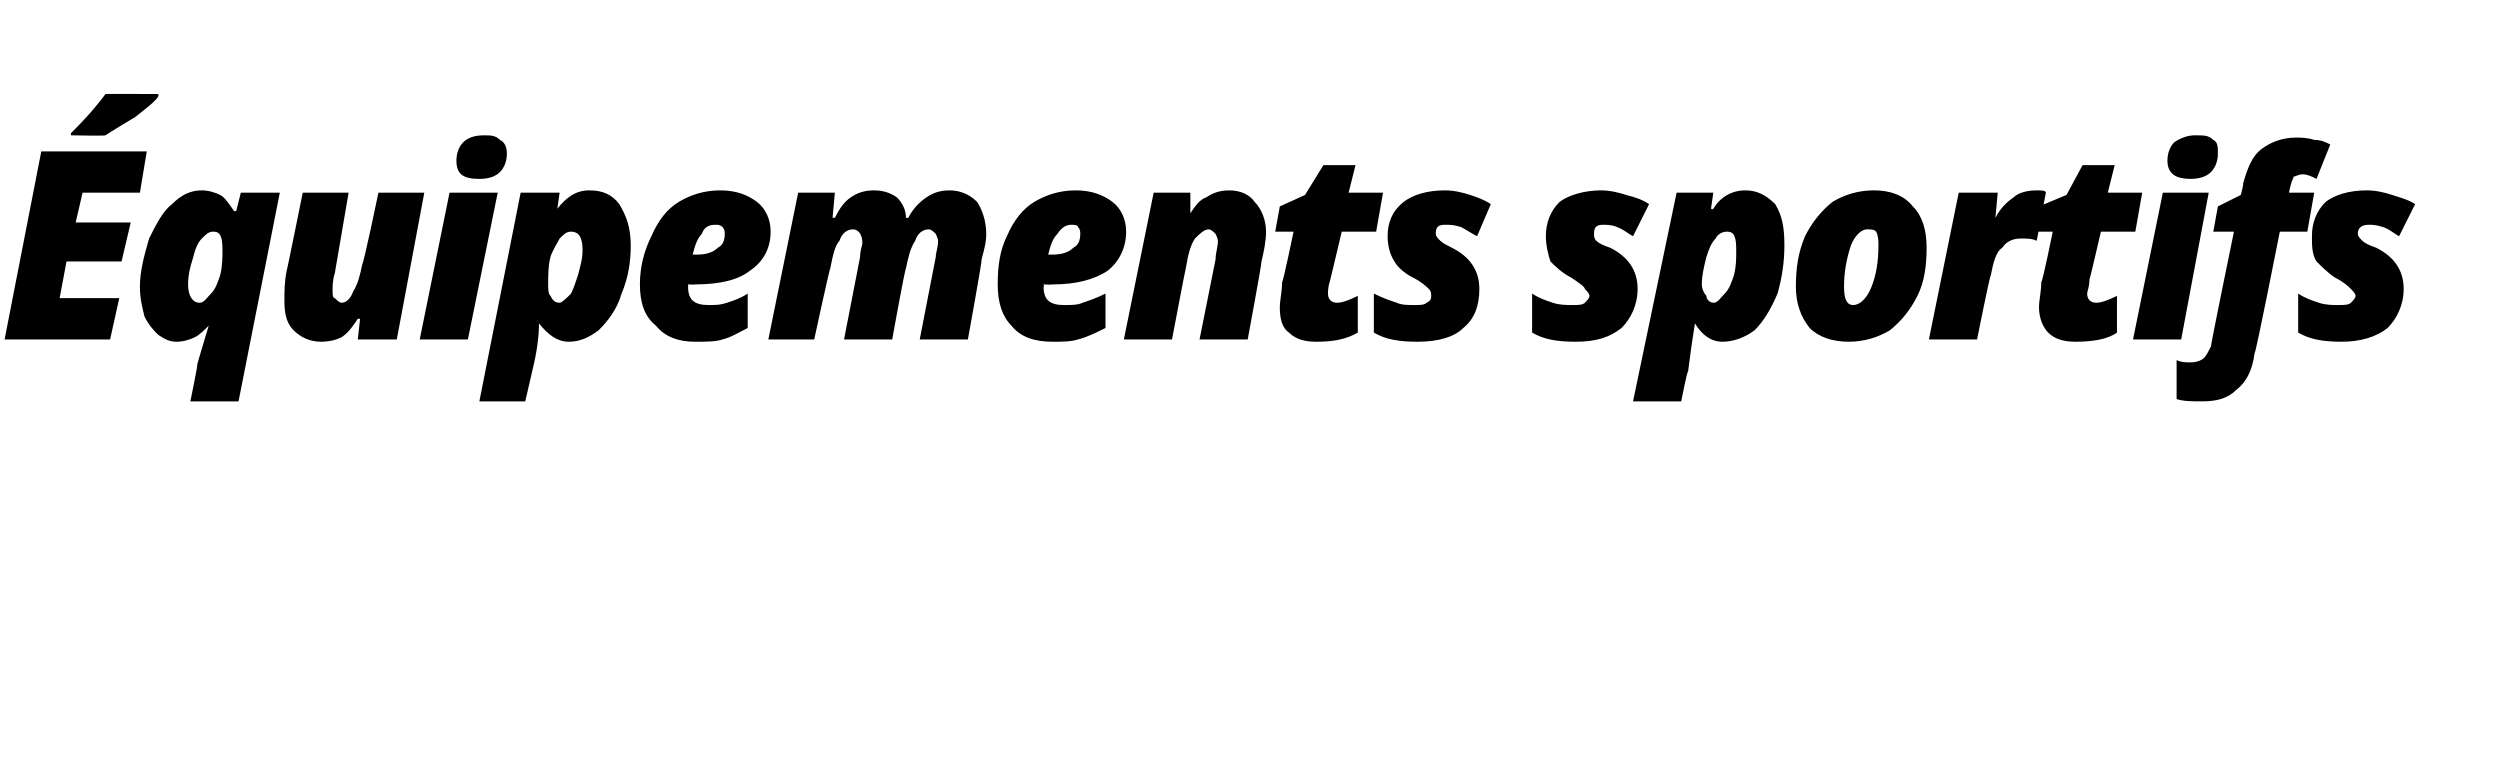 <?xml version="1.0" standalone="no"?><!DOCTYPE svg PUBLIC "-//W3C//DTD SVG 1.1//EN" "http://www.w3.org/Graphics/SVG/1.1/DTD/svg11.dtd"><svg xmlns="http://www.w3.org/2000/svg" version="1.1" width="109px" height="33.9px" viewBox="0 -6 109 33.9" style="top:-6px"><desc>quipements sportifs</desc><defs/><g id="Polygon150750"><path d="m4.8 8.8l-4.6 0l1.6-8.2l4.6 0l-.3 1.8l-2.5 0l-.3 1.3l2.4 0l-.4 1.7l-2.4 0l-.3 1.6l2.6 0l-.4 1.8zm-1.7-9c.4-.4.9-.9 1.5-1.7c-.02-.01 2.3 0 2.3 0c0 0 .02.08 0 .1c-.1.2-.5.5-1 .9c-.5.3-1 .6-1.3.8c-.01.03-1.5 0-1.5 0c0 0-.02-.1 0-.1zm5.7 2.5c.3 0 .6.1.8.2c.2.1.4.4.6.7c.02.02.1 0 .1 0l.2-.8l1.7 0l-1.8 9.1l-2.1 0c0 0 .33-1.6.3-1.6c.1-.4.3-1 .5-1.7c0 0 0 0 0 0c-.2.2-.4.4-.6.5c-.2.1-.5.2-.8.2c-.3 0-.5-.1-.8-.3c-.2-.2-.4-.4-.6-.8c-.1-.4-.2-.8-.2-1.3c0-.7.2-1.4.4-2.1c.3-.6.6-1.2 1-1.5c.4-.4.8-.6 1.3-.6zm-.6 4.1c0 .5.2.8.5.8c.2 0 .3-.2.5-.4c.2-.2.3-.5.4-.8c.1-.4.1-.8.1-1.1c0-.6-.1-.8-.4-.8c-.2 0-.3.1-.5.3c-.2.2-.3.5-.4.9c-.1.3-.2.7-.2 1.1c0 0 0 0 0 0zm6.4-.5c-.1.3-.1.6-.1.8c0 .1 0 .3.1.3c.1.1.2.2.3.2c.2 0 .4-.2.5-.5c.2-.3.3-.7.4-1.2c.05.02.7-3.1.7-3.1l2 0l-1.2 6.4l-1.7 0l.1-.9c0 0-.07 0-.1 0c-.2.3-.4.6-.7.8c-.2.1-.5.2-.9.2c-.5 0-.9-.2-1.2-.5c-.3-.3-.4-.7-.4-1.3c0-.4 0-.8.1-1.3c.01.02.7-3.4.7-3.4l2 0l-.6 3.5c0 0-.04-.01 0 0zm5.8 2.9l-2.1 0l1.3-6.4l2.1 0l-1.3 6.4zm.5-7c-.7 0-1-.2-1-.8c0-.3.1-.6.3-.8c.2-.2.5-.3.9-.3c.3 0 .5 0 .7.2c.2.1.3.3.3.6c0 .3-.1.6-.3.8c-.2.2-.5.3-.9.3c0 0 0 0 0 0zm3.9 7.1c-.5 0-.9-.3-1.3-.8c0 0 0 0 0 0c0 .6-.1 1.3-.3 2.1c.01-.03-.3 1.3-.3 1.3l-2 0l1.8-9.1l1.7 0l-.1.7c0 0 .03.05 0 0c.4-.5.8-.8 1.4-.8c.6 0 1 .2 1.3.6c.3.5.5 1 .5 1.8c0 .7-.1 1.4-.4 2.1c-.2.7-.6 1.2-1 1.6c-.4.3-.8.5-1.3.5zm.6-4c0-.6-.2-.8-.5-.8c-.2 0-.3.1-.5.3c-.1.2-.3.5-.4.8c-.1.4-.1.8-.1 1.2c0 .2 0 .4.1.5c.1.2.2.3.4.3c.1 0 .3-.2.5-.4c.1-.2.2-.5.3-.8c.1-.4.2-.7.2-1.1c0 0 0 0 0 0zm4.9 4c-.7 0-1.3-.2-1.7-.7c-.5-.4-.7-1-.7-1.8c0-.8.2-1.5.5-2.1c.3-.7.7-1.2 1.2-1.5c.5-.3 1.1-.5 1.8-.5c.7 0 1.2.2 1.6.5c.4.3.6.8.6 1.3c0 .7-.3 1.3-.9 1.7c-.5.4-1.3.6-2.4.6c.02.02-.3 0-.3 0c0 0 .01.11 0 .1c0 .6.3.8.9.8c.3 0 .5 0 .8-.1c.3-.1.6-.2.9-.4c0 0 0 1.5 0 1.5c-.4.2-.7.4-1.1.5c-.3.1-.7.1-1.2.1zm.9-5.1c-.3 0-.5.1-.6.4c-.2.2-.3.5-.4.9c0 0 .2 0 .2 0c.4 0 .7-.1.9-.3c.2-.1.3-.3.3-.6c0-.1 0-.2-.1-.3c-.1-.1-.2-.1-.3-.1zm5.6 5c0 0 .69-3.55.7-3.6c0-.3.1-.5.1-.6c0-.4-.2-.6-.4-.6c-.3 0-.5.2-.6.5c-.2.2-.3.7-.4 1.2c-.03 0-.7 3.1-.7 3.1l-2 0l1.3-6.4l1.6 0l-.1 1.1c0 0 .06-.02.1 0c.2-.4.4-.7.7-.9c.3-.2.6-.3 1-.3c.4 0 .7.1 1 .3c.2.2.4.5.4.9c0 0 .1 0 .1 0c.2-.4.5-.7.8-.9c.3-.2.6-.3 1-.3c.5 0 .9.2 1.2.5c.2.3.4.8.4 1.4c0 .4-.1.7-.2 1.1c.03.04-.6 3.5-.6 3.5l-2.1 0c0 0 .69-3.55.7-3.6c0-.2.1-.4.1-.7c0-.1-.1-.3-.1-.3c-.1-.1-.2-.2-.3-.2c-.3 0-.5.2-.6.5c-.2.3-.3.7-.4 1.2c-.05.04-.6 3.1-.6 3.1l-2.1 0zm9.1.1c-.8 0-1.4-.2-1.8-.7c-.4-.4-.6-1-.6-1.8c0-.8.1-1.5.4-2.1c.3-.7.7-1.2 1.2-1.5c.5-.3 1.1-.5 1.8-.5c.7 0 1.2.2 1.6.5c.4.3.6.8.6 1.3c0 .7-.3 1.3-.8 1.7c-.6.4-1.4.6-2.4.6c-.05.02-.4 0-.4 0c0 0 .04.11 0 .1c0 .6.3.8.9.8c.3 0 .6 0 .8-.1c.3-.1.6-.2 1-.4c0 0 0 1.5 0 1.5c-.4.2-.8.4-1.2.5c-.3.1-.7.1-1.1.1zm.8-5.1c-.2 0-.4.1-.6.4c-.2.2-.3.5-.4.9c0 0 .2 0 .2 0c.4 0 .7-.1.9-.3c.2-.1.3-.3.3-.6c0-.1 0-.2-.1-.3c0-.1-.2-.1-.3-.1zm6.3 1.5c0-.3.1-.5.1-.8c0-.1-.1-.3-.1-.3c-.1-.1-.2-.2-.3-.2c-.2 0-.4.2-.6.4c-.2.3-.3.7-.4 1.3c-.01-.01-.6 3.1-.6 3.1l-2.1 0l1.3-6.4l1.6 0l0 .9c0 0 .01.02 0 0c.2-.3.4-.6.7-.7c.3-.2.6-.3 1-.3c.5 0 .9.2 1.1.5c.3.3.5.8.5 1.3c0 .4-.1.9-.2 1.3c.03.01-.6 3.4-.6 3.4l-2.1 0l.7-3.5c0 0-.02.02 0 0zm4.9 1.5c0 .2.1.4.4.4c.2 0 .5-.1.9-.3c0 0 0 1.6 0 1.6c-.5.3-1.1.4-1.8.4c-.5 0-.9-.1-1.2-.4c-.3-.2-.4-.6-.4-1.1c0-.3.1-.7.1-1.1c.04.02.5-2.2.5-2.2l-.8 0l.2-1.1l1.1-.5l.8-1.3l1.4 0l-.3 1.2l1.5 0l-.3 1.7l-1.5 0c0 0-.5 2.11-.5 2.1c-.1.3-.1.5-.1.6c0 0 0 0 0 0zm5.4-2c.8.4 1.2 1 1.2 1.8c0 .7-.2 1.3-.7 1.7c-.4.4-1.1.6-2 .6c-.8 0-1.4-.1-1.9-.4c0 0 0-1.7 0-1.7c.4.2.7.3 1 .4c.2.1.5.1.8.1c.2 0 .4 0 .5-.1c.2-.1.2-.2.2-.3c0-.1 0-.2-.1-.3c-.1-.1-.3-.3-.7-.5c-.4-.2-.7-.5-.8-.7c-.2-.3-.3-.7-.3-1.1c0-.6.2-1.1.7-1.5c.4-.3 1-.5 1.8-.5c.4 0 .8.1 1.1.2c.3.1.6.2.9.4c0 0-.6 1.4-.6 1.4c-.2-.1-.5-.3-.7-.4c-.3-.1-.5-.1-.7-.1c-.3 0-.4.1-.4.4c0 .1.1.2.2.3c.1.1.3.2.5.3c0 0 0 0 0 0zm6.9 0c.8.4 1.2 1 1.2 1.8c0 .7-.3 1.3-.7 1.7c-.5.4-1.1.6-2 .6c-.8 0-1.4-.1-1.9-.4c0 0 0-1.7 0-1.7c.3.2.6.3.9.4c.3.1.6.1.9.1c.2 0 .4 0 .5-.1c.1-.1.2-.2.2-.3c0-.1-.1-.2-.2-.3c0-.1-.3-.3-.6-.5c-.4-.2-.7-.5-.9-.7c-.1-.3-.2-.7-.2-1.1c0-.6.2-1.1.6-1.5c.4-.3 1.1-.5 1.8-.5c.4 0 .8.1 1.1.2c.4.1.7.2 1 .4c0 0-.7 1.4-.7 1.4c-.2-.1-.4-.3-.7-.4c-.2-.1-.5-.1-.6-.1c-.3 0-.4.1-.4.4c0 .1 0 .2.1.3c.1.1.3.2.6.3c0 0 0 0 0 0zm4.9 4.1c-.5 0-.9-.3-1.2-.8c0 0 0 0 0 0c-.1.6-.2 1.3-.3 2.1c-.04-.03-.3 1.3-.3 1.3l-2.1 0l1.9-9.1l1.6 0l-.1.7c0 0 .08.05.1 0c.3-.5.8-.8 1.4-.8c.5 0 .9.2 1.3.6c.3.5.4 1 .4 1.8c0 .7-.1 1.4-.3 2.1c-.3.7-.6 1.2-1 1.6c-.4.3-.9.5-1.4.5zm.6-4c0-.6-.1-.8-.4-.8c-.2 0-.4.1-.5.3c-.2.2-.3.5-.4.8c-.1.4-.2.8-.2 1.2c0 .2.1.4.2.5c0 .2.2.3.3.3c.2 0 .3-.2.5-.4c.2-.2.3-.5.4-.8c.1-.4.1-.7.1-1.1c0 0 0 0 0 0zm4.9 4c-.7 0-1.3-.2-1.7-.6c-.4-.5-.6-1.1-.6-1.8c0-.8.1-1.5.4-2.2c.3-.6.7-1.1 1.2-1.5c.5-.3 1.1-.5 1.8-.5c.7 0 1.3.2 1.7.7c.4.4.6 1 .6 1.8c0 .8-.1 1.5-.4 2.1c-.3.6-.7 1.1-1.2 1.5c-.5.3-1.1.5-1.8.5zm.8-4.9c-.2 0-.5.2-.7.7c-.2.6-.3 1.2-.3 1.8c0 .5.1.8.4.8c.3 0 .6-.3.8-.8c.2-.5.3-1.1.3-1.8c0-.2 0-.4-.1-.6c-.1-.1-.2-.1-.4-.1zm7.4-1.7c.2 0 .4 0 .4.1c0 0-.4 2.1-.4 2.1c-.2-.1-.4-.1-.7-.1c-.3 0-.6.1-.8.4c-.3.2-.4.7-.5 1.2c-.04-.01-.6 2.8-.6 2.8l-2.1 0l1.3-6.4l1.7 0l-.1 1.1c0 0 0-.01 0 0c.2-.4.5-.7.8-.9c.2-.2.6-.3 1-.3zm2.2 4.5c0 .2.1.4.4.4c.2 0 .5-.1.9-.3c0 0 0 1.6 0 1.6c-.4.3-1.1.4-1.8.4c-.5 0-.9-.1-1.2-.4c-.2-.2-.4-.6-.4-1.1c0-.3.1-.7.1-1.1c.05.02.5-2.2.5-2.2l-.8 0l.2-1.1l1.2-.5l.7-1.3l1.4 0l-.3 1.2l1.5 0l-.3 1.7l-1.5 0c0 0-.49 2.11-.5 2.1c0 .3-.1.5-.1.6c0 0 0 0 0 0zm4.1 2l-2.1 0l1.3-6.4l2 0l-1.2 6.4zm.4-7c-.6 0-1-.2-1-.8c0-.3.1-.6.3-.8c.3-.2.6-.3.9-.3c.4 0 .6 0 .8.2c.2.1.2.3.2.6c0 .3-.1.6-.3.8c-.2.2-.5.3-.9.3c0 0 0 0 0 0zm.5 9.7c-.4 0-.8 0-1.1-.1c0 0 0-1.7 0-1.7c.2.1.4.1.6.1c.3 0 .5-.1.6-.2c.1-.1.2-.3.3-.5c-.03 0 1-5 1-5l-.9 0l.2-1.1l1-.5c0 0 .12-.45.1-.5c.2-.7.4-1.2.8-1.5c.4-.3.9-.5 1.5-.5c.2 0 .5 0 .8.1c.3 0 .5.1.7.2c0 0-.6 1.5-.6 1.5c-.2-.1-.4-.2-.6-.2c-.2 0-.3.1-.4.1c0 .1-.1.2-.1.3c-.03.04-.1.4-.1.4l1.1 0l-.3 1.7l-1.2 0c0 0-1.05 5.34-1.1 5.3c-.1.8-.4 1.3-.8 1.6c-.4.4-.9.5-1.5.5zm7.6-6.7c.8.4 1.2 1 1.2 1.8c0 .7-.3 1.3-.7 1.7c-.5.4-1.2.6-2 .6c-.8 0-1.4-.1-1.9-.4c0 0 0-1.7 0-1.7c.3.2.6.3.9.4c.3.1.6.1.8.1c.3 0 .5 0 .6-.1c.1-.1.2-.2.2-.3c0-.1-.1-.2-.2-.3c-.1-.1-.3-.3-.7-.5c-.3-.2-.6-.5-.8-.7c-.2-.3-.2-.7-.2-1.1c0-.6.2-1.1.6-1.5c.4-.3 1-.5 1.8-.5c.4 0 .8.1 1.1.2c.3.1.7.2 1 .4c0 0-.7 1.4-.7 1.4c-.2-.1-.4-.3-.7-.4c-.3-.1-.5-.1-.6-.1c-.3 0-.5.1-.5.4c0 .1.1.2.2.3c.1.1.3.2.6.3c0 0 0 0 0 0z" stroke="none" fill="#000"/></g></svg>